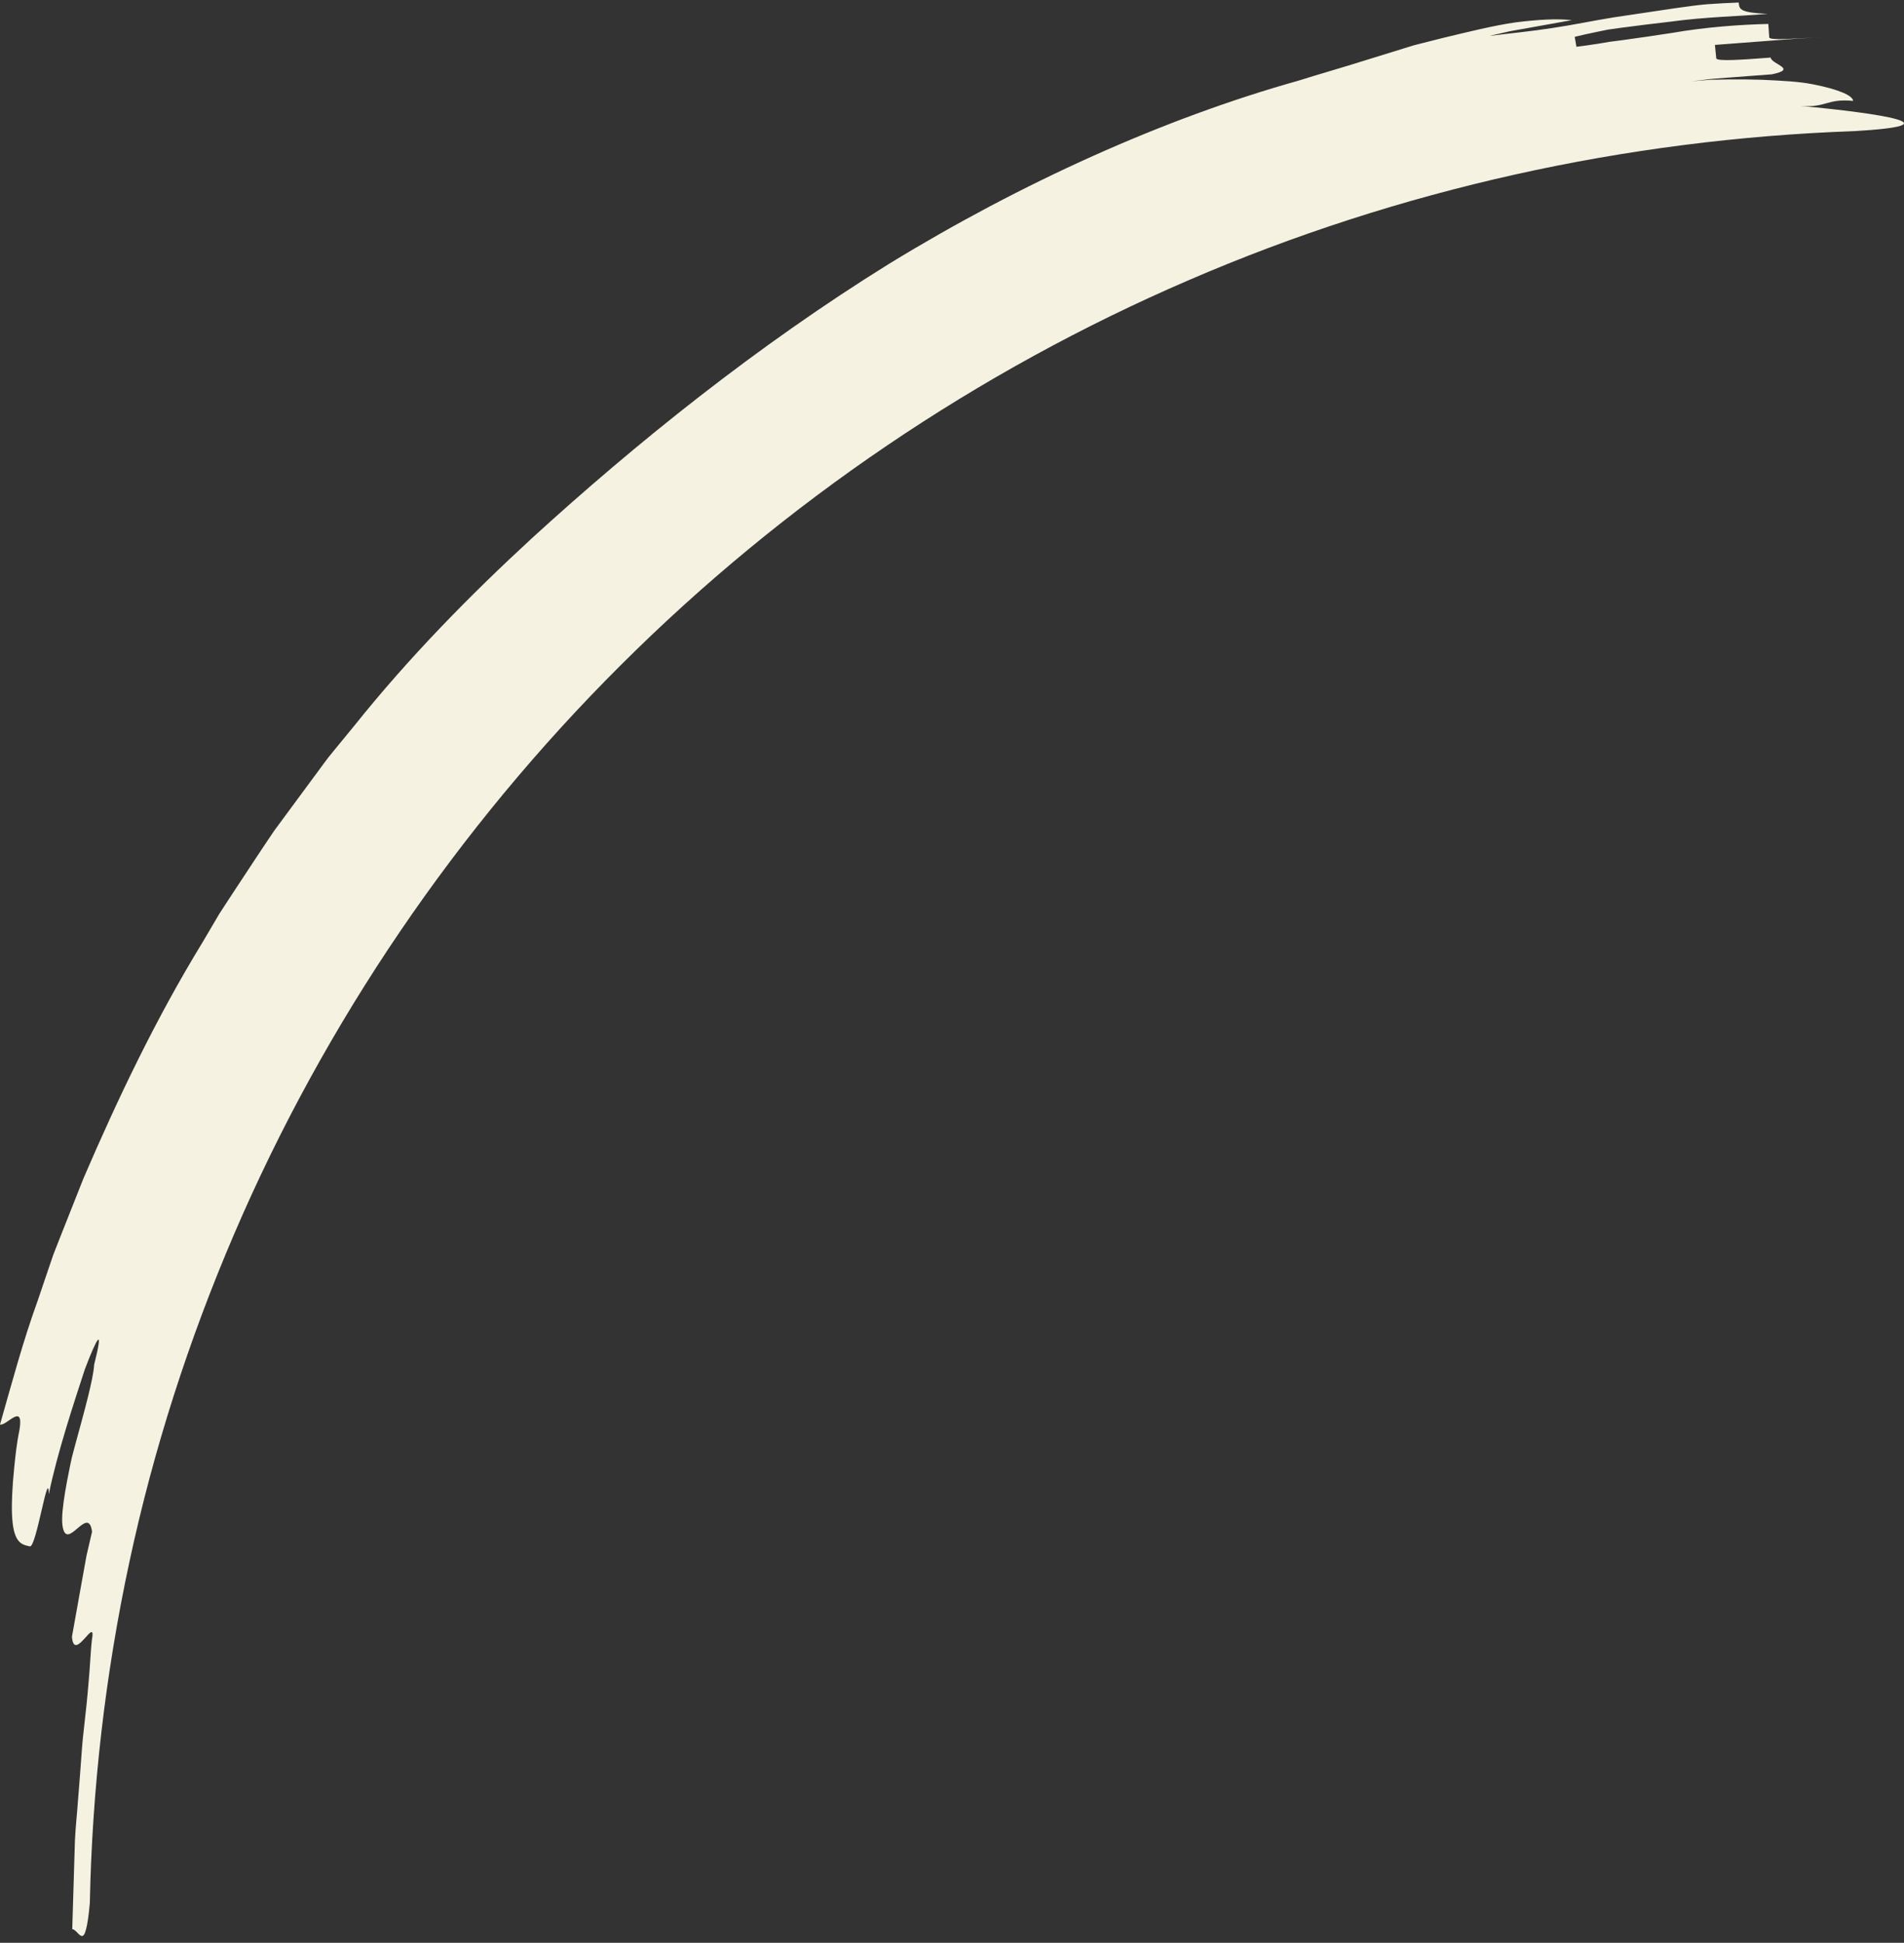 <svg xmlns="http://www.w3.org/2000/svg" width="201" height="205" viewBox="0 0 201 205" fill="none"><rect x="0" y="0" width="201" height="205" fill="#333333" stroke="none"/><path d="M137.038 8.522C122.872 12.493 107.83 19.287 93.867 27.831C79.936 36.47 67.125 46.773 56.147 56.796C49.584 62.839 43.163 69.374 37.392 76.59L35.191 79.271C34.44 80.154 33.798 81.116 33.093 82.039C31.715 83.907 30.336 85.783 28.95 87.652C27.643 89.575 26.366 91.529 25.082 93.476C24.448 94.453 23.79 95.422 23.163 96.407L21.386 99.425C16.499 107.399 12.459 115.865 8.802 124.363C7.948 126.513 7.095 128.663 6.249 130.805L5.622 132.407L5.066 134.041C4.698 135.128 4.33 136.214 3.962 137.293C2.396 141.609 1.237 145.994 0 150.317C0.689 150.489 2.529 147.917 2.059 150.865C1.754 152.319 1.629 153.616 1.511 154.758C1.394 155.891 1.323 156.869 1.284 157.713C1.206 159.394 1.276 160.543 1.433 161.325C1.754 162.888 2.459 163.029 3.156 163.17C3.837 163.31 5.113 154.687 5.153 157.666C6.014 153.405 7.839 147.894 8.966 144.462C10.251 141.077 10.994 139.811 9.937 144.009C9.859 145.494 8.896 148.949 7.948 152.42C7.831 152.85 7.713 153.288 7.604 153.718C7.502 154.148 7.416 154.586 7.33 155.008C7.157 155.852 7.001 156.673 6.875 157.424C6.625 158.932 6.492 160.191 6.593 160.942C6.993 163.943 9.319 158.635 9.718 161.622C9.561 162.31 9.358 163.17 9.139 164.115C8.966 165.069 8.778 166.109 8.59 167.149C8.214 169.228 7.846 171.308 7.596 172.699C7.807 175.56 10.196 170.284 9.702 173.035C9.585 174.075 9.538 175.17 9.452 176.295C9.366 177.421 9.264 178.578 9.146 179.766C9.021 180.955 8.888 182.174 8.747 183.425C8.622 184.676 8.559 185.958 8.449 187.256C8.348 188.553 8.238 189.874 8.136 191.211C8.019 192.548 7.893 193.9 7.878 195.269C7.799 198.005 7.713 200.78 7.627 203.563C7.98 203.563 8.34 204.282 8.653 204.282C8.81 204.282 8.951 204.102 9.084 203.571C9.225 203.055 9.358 202.195 9.483 200.811C9.726 188.749 11.112 176.678 13.657 164.827C16.194 152.975 19.929 141.366 24.722 130.203C34.307 107.868 48.269 87.378 65.512 70.203C82.74 53.012 103.233 39.144 125.48 29.567C147.72 19.959 171.689 14.69 195.706 13.838C206.685 13.213 198.494 11.962 190.06 11.172C192.856 11.391 192.817 10.375 195.628 10.648C195.612 10.117 194.203 9.444 191.353 8.889C189.927 8.608 188.15 8.514 186.02 8.42C184.955 8.381 183.796 8.373 182.551 8.381C181.924 8.389 181.282 8.405 180.617 8.413C179.951 8.459 179.27 8.522 178.565 8.585L180.679 8.327L182.801 8.162L187.046 7.842C189.857 7.271 186.975 6.779 186.928 6.075C184.07 6.294 181.22 6.505 181.18 6.153C181.149 5.801 181.079 5.09 181.039 4.738C182.48 4.629 184.642 4.465 186.803 4.3C187.883 4.222 188.964 4.136 189.951 4.058C190.945 3.996 191.846 3.996 192.566 3.972C191.846 3.988 191.125 4.003 190.444 4.019C189.771 4.058 189.136 4.089 188.596 4.113C187.515 4.152 186.787 4.121 186.772 3.941C186.748 3.589 186.701 2.878 186.678 2.526C183.757 2.596 180.115 2.846 176.521 3.472C174.72 3.745 172.919 4.019 171.204 4.246C170.773 4.3 170.35 4.355 169.935 4.41C169.52 4.48 169.113 4.543 168.714 4.613C167.915 4.738 167.148 4.848 166.419 4.934L166.239 3.886C166.952 3.714 167.711 3.542 168.51 3.378C168.91 3.3 169.317 3.214 169.732 3.128C170.147 3.065 170.578 3.011 171.008 2.948C172.731 2.713 174.556 2.495 176.372 2.284C180.006 1.783 183.678 1.713 186.599 1.463C183.647 1.33 183.616 0.978 183.553 0.267C182.449 0.306 181.337 0.368 180.233 0.446C179.129 0.532 178.032 0.712 176.936 0.853L170.366 1.83C168.181 2.182 166.02 2.643 163.827 2.964C161.643 3.308 159.426 3.511 157.218 3.792L159.38 3.3L161.564 2.909L165.926 2.127C164.399 1.947 162.347 2.065 159.99 2.362C157.649 2.698 155.033 3.355 152.324 4.003C151.651 4.175 150.969 4.347 150.288 4.519L149.262 4.777L148.252 5.09C146.905 5.504 145.566 5.919 144.258 6.325C141.659 7.146 139.16 7.85 137.038 8.522Z" fill="#F5F2E1"></path></svg>